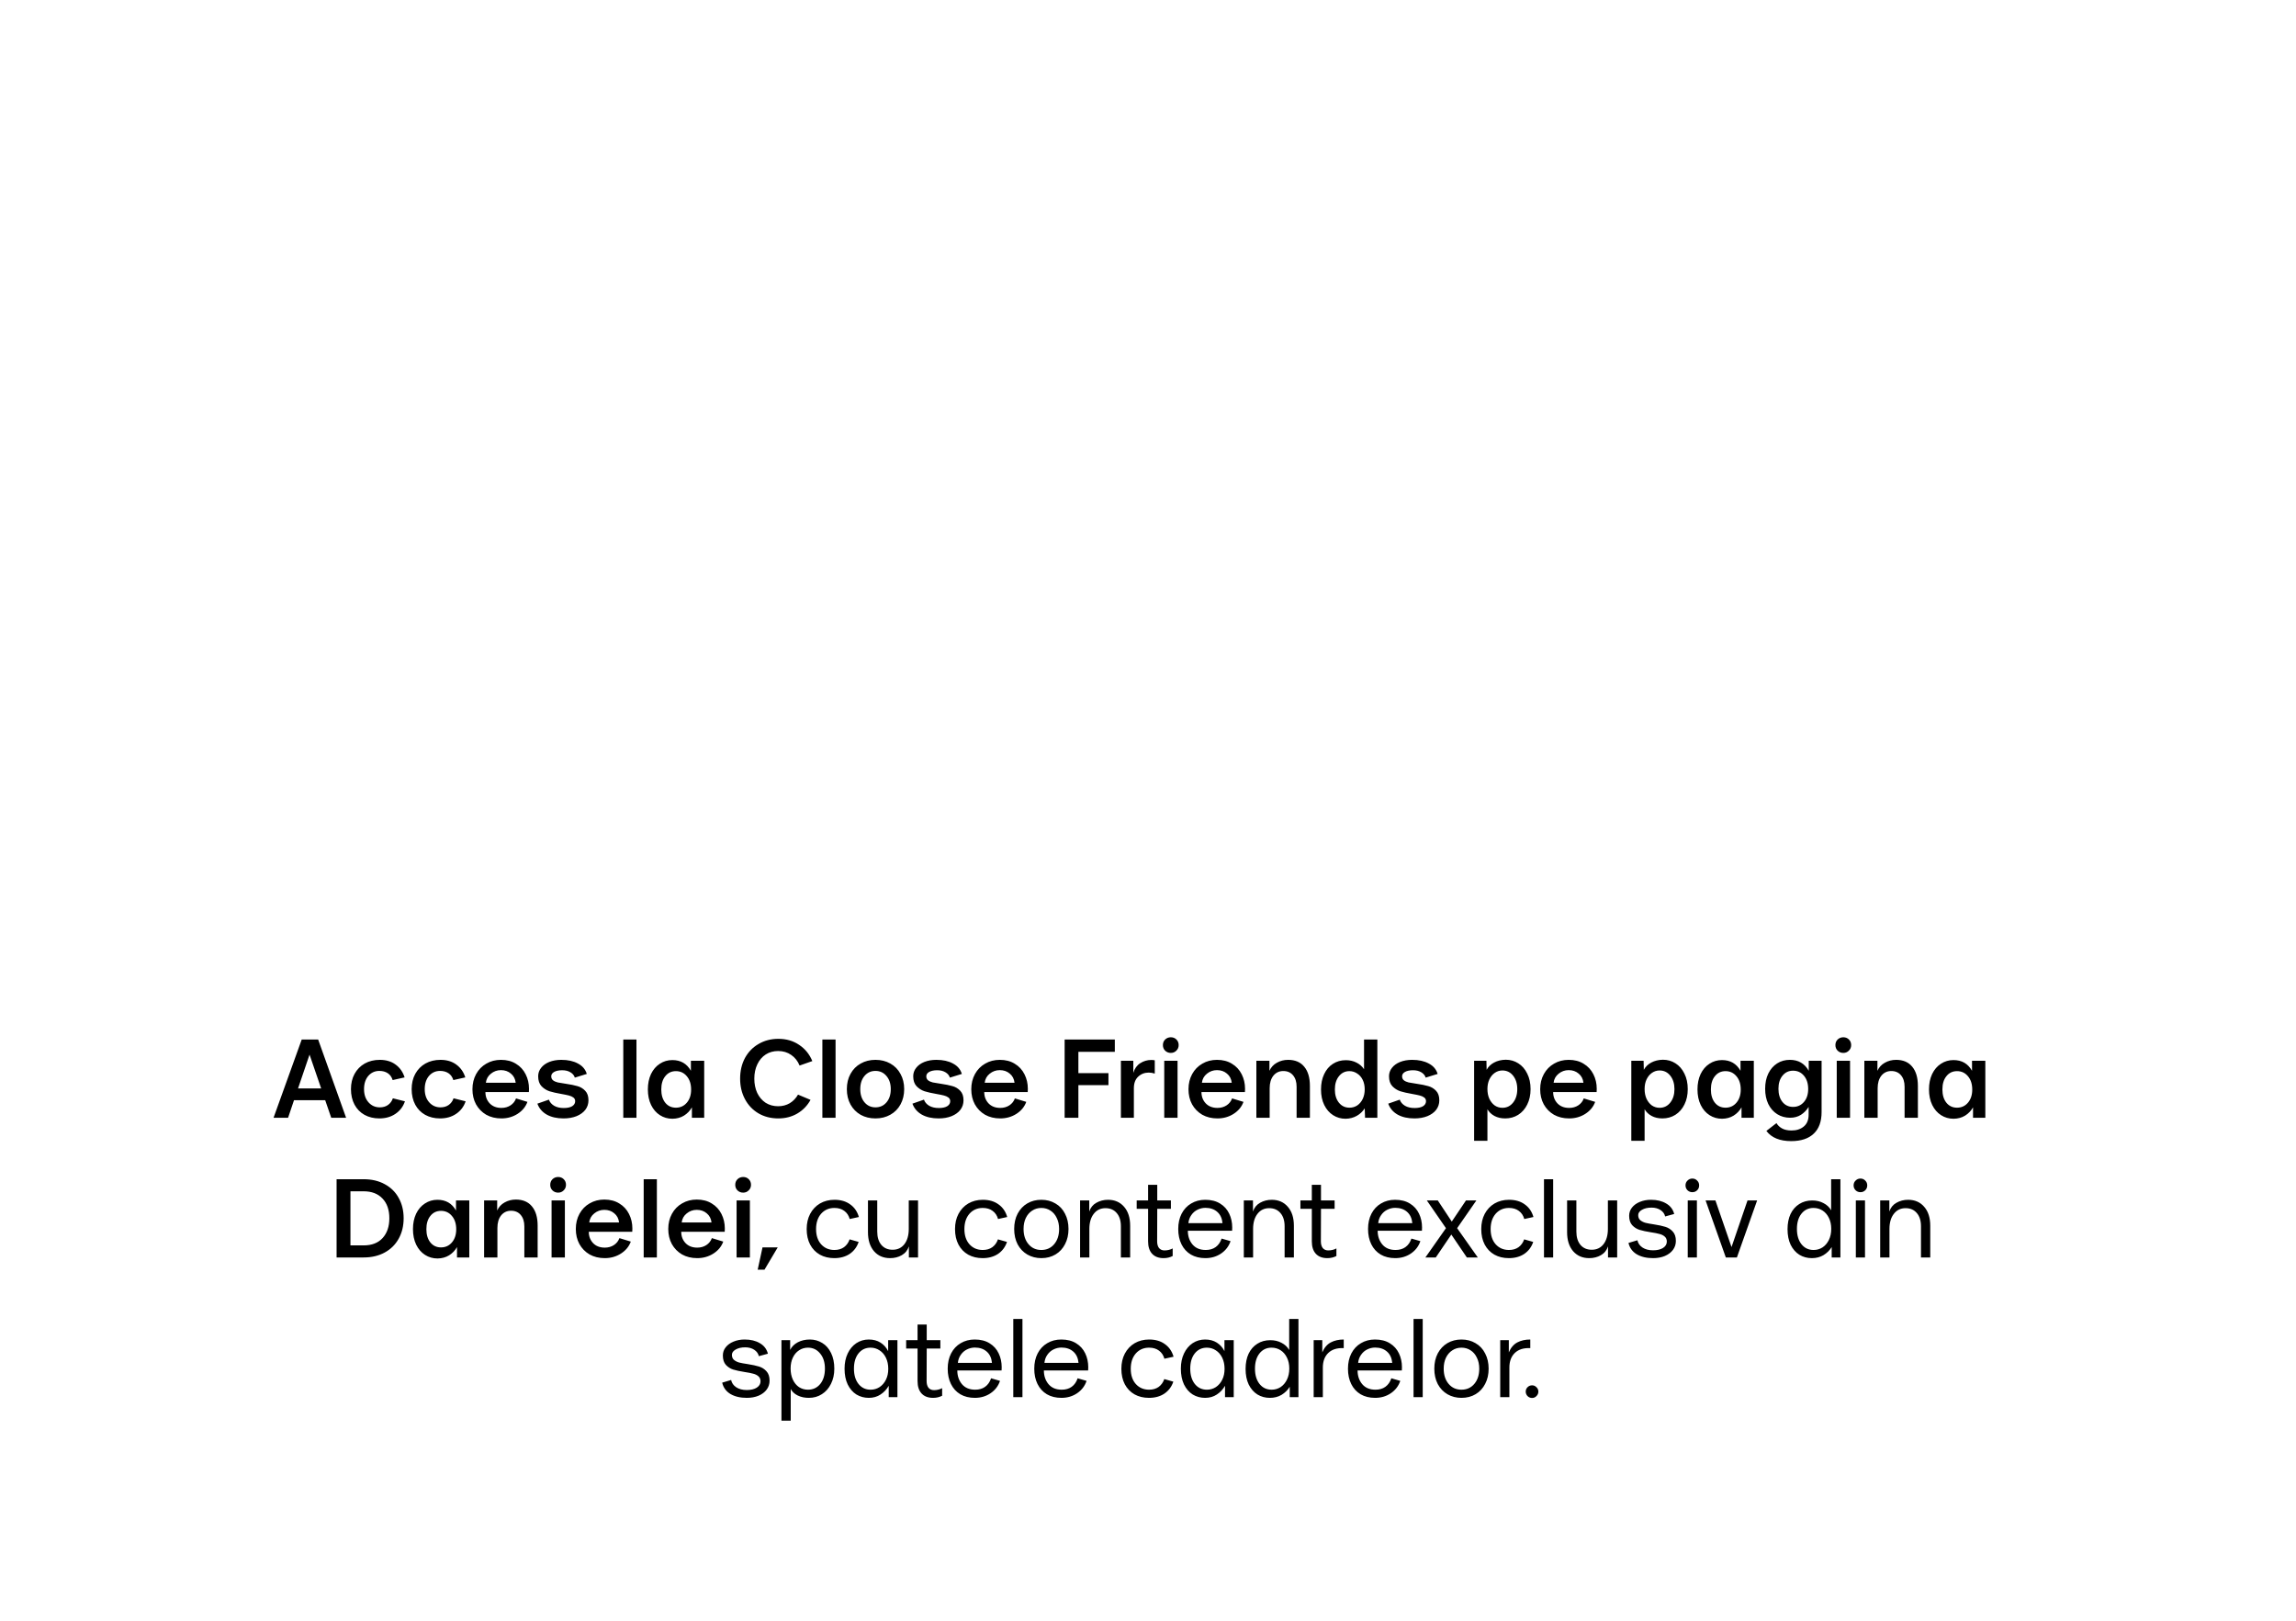 <?xml version="1.0" encoding="UTF-8"?> <svg xmlns="http://www.w3.org/2000/svg" width="493" height="348" viewBox="0 0 493 348" fill="none"><path d="M58.738 240L64.786 223.2H68.314L74.314 240H71.122L69.826 236.232H63.13L61.858 240H58.738ZM68.962 233.712L66.466 226.44L63.994 233.712H68.962ZM81.454 240.144C80.254 240.144 79.19 239.888 78.262 239.376C77.35 238.864 76.638 238.136 76.126 237.192C75.614 236.232 75.358 235.12 75.358 233.856C75.358 232.624 75.614 231.536 76.126 230.592C76.654 229.632 77.382 228.888 78.31 228.36C79.254 227.832 80.334 227.568 81.55 227.568C82.894 227.568 84.022 227.904 84.934 228.576C85.862 229.248 86.51 230.168 86.878 231.336L84.31 231.912C84.118 231.272 83.774 230.784 83.278 230.448C82.782 230.112 82.174 229.944 81.454 229.944C80.494 229.944 79.702 230.304 79.078 231.024C78.47 231.744 78.166 232.688 78.166 233.856C78.166 235.024 78.486 235.968 79.126 236.688C79.766 237.408 80.574 237.768 81.55 237.768C82.238 237.768 82.822 237.6 83.302 237.264C83.798 236.912 84.15 236.432 84.358 235.824L86.95 236.472C86.566 237.608 85.886 238.504 84.91 239.16C83.95 239.816 82.798 240.144 81.454 240.144ZM94.486 240.144C93.286 240.144 92.222 239.888 91.294 239.376C90.382 238.864 89.67 238.136 89.158 237.192C88.646 236.232 88.39 235.12 88.39 233.856C88.39 232.624 88.646 231.536 89.158 230.592C89.686 229.632 90.414 228.888 91.342 228.36C92.286 227.832 93.366 227.568 94.582 227.568C95.926 227.568 97.054 227.904 97.966 228.576C98.894 229.248 99.542 230.168 99.91 231.336L97.342 231.912C97.15 231.272 96.806 230.784 96.31 230.448C95.814 230.112 95.206 229.944 94.486 229.944C93.526 229.944 92.734 230.304 92.11 231.024C91.502 231.744 91.198 232.688 91.198 233.856C91.198 235.024 91.518 235.968 92.158 236.688C92.798 237.408 93.606 237.768 94.582 237.768C95.27 237.768 95.854 237.6 96.334 237.264C96.83 236.912 97.182 236.432 97.39 235.824L99.982 236.472C99.598 237.608 98.918 238.504 97.942 239.16C96.982 239.816 95.83 240.144 94.486 240.144ZM107.66 240.144C106.428 240.144 105.34 239.88 104.396 239.352C103.468 238.808 102.74 238.064 102.212 237.12C101.7 236.176 101.444 235.096 101.444 233.88C101.444 232.664 101.708 231.576 102.236 230.616C102.764 229.656 103.492 228.912 104.42 228.384C105.348 227.84 106.396 227.568 107.564 227.568C108.812 227.568 109.884 227.848 110.78 228.408C111.692 228.952 112.388 229.704 112.868 230.664C113.348 231.608 113.588 232.648 113.588 233.784C113.588 234.088 113.58 234.32 113.564 234.48H104.228C104.228 235.44 104.532 236.248 105.14 236.904C105.764 237.56 106.604 237.888 107.66 237.888C108.412 237.888 109.068 237.704 109.628 237.336C110.188 236.968 110.58 236.472 110.804 235.848L113.252 236.592C112.868 237.648 112.164 238.504 111.14 239.16C110.116 239.816 108.956 240.144 107.66 240.144ZM110.732 232.488C110.636 231.656 110.292 231 109.7 230.52C109.124 230.024 108.412 229.776 107.564 229.776C106.748 229.776 106.028 230.032 105.404 230.544C104.78 231.04 104.42 231.688 104.324 232.488H110.732ZM121.004 240.144C119.58 240.144 118.38 239.872 117.404 239.328C116.428 238.768 115.756 237.984 115.388 236.976L117.86 236.112C118.052 236.656 118.428 237.096 118.988 237.432C119.548 237.752 120.236 237.912 121.052 237.912C121.82 237.912 122.42 237.784 122.852 237.528C123.284 237.256 123.5 236.896 123.5 236.448C123.5 236.112 123.372 235.848 123.116 235.656C122.86 235.464 122.54 235.32 122.156 235.224C121.788 235.128 121.244 235.016 120.524 234.888C119.5 234.712 118.652 234.52 117.98 234.312C117.324 234.088 116.756 233.728 116.276 233.232C115.796 232.72 115.556 232.008 115.556 231.096C115.556 230.424 115.764 229.824 116.18 229.296C116.596 228.752 117.18 228.328 117.932 228.024C118.7 227.72 119.564 227.568 120.524 227.568C121.948 227.568 123.14 227.832 124.1 228.36C125.076 228.872 125.708 229.616 125.996 230.592L123.428 231.384C123.284 230.904 122.964 230.52 122.468 230.232C121.988 229.944 121.404 229.8 120.716 229.8C119.996 229.8 119.42 229.92 118.988 230.16C118.572 230.4 118.364 230.712 118.364 231.096C118.364 231.464 118.492 231.752 118.748 231.96C119.02 232.168 119.356 232.32 119.756 232.416C120.172 232.496 120.748 232.592 121.484 232.704C122.492 232.848 123.324 233.016 123.98 233.208C124.636 233.384 125.196 233.72 125.66 234.216C126.124 234.696 126.356 235.376 126.356 236.256C126.356 237.024 126.132 237.704 125.684 238.296C125.236 238.872 124.604 239.328 123.788 239.664C122.972 239.984 122.044 240.144 121.004 240.144ZM133.831 223.2H136.663V240H133.831V223.2ZM144.39 240.216C143.398 240.216 142.502 239.96 141.702 239.448C140.902 238.936 140.27 238.208 139.806 237.264C139.342 236.304 139.11 235.184 139.11 233.904C139.11 232.672 139.334 231.576 139.782 230.616C140.246 229.656 140.878 228.92 141.678 228.408C142.478 227.88 143.374 227.616 144.366 227.616C146.158 227.616 147.486 228.384 148.35 229.92V227.76H151.206V240H148.566V237.768C148.15 238.504 147.582 239.096 146.862 239.544C146.158 239.976 145.334 240.2 144.39 240.216ZM145.134 237.84C146.078 237.84 146.854 237.488 147.462 236.784C148.086 236.064 148.398 235.12 148.398 233.952C148.398 232.752 148.086 231.792 147.462 231.072C146.854 230.352 146.078 229.992 145.134 229.992C144.19 229.992 143.43 230.352 142.854 231.072C142.278 231.776 141.99 232.728 141.99 233.928C141.99 235.112 142.278 236.064 142.854 236.784C143.43 237.488 144.19 237.84 145.134 237.84ZM167.128 240.144C165.512 240.144 164.08 239.776 162.832 239.04C161.6 238.304 160.64 237.288 159.952 235.992C159.264 234.696 158.92 233.232 158.92 231.6C158.92 229.952 159.264 228.48 159.952 227.184C160.656 225.888 161.632 224.88 162.88 224.16C164.128 223.424 165.544 223.056 167.128 223.056C168.84 223.056 170.328 223.488 171.592 224.352C172.872 225.2 173.816 226.36 174.424 227.832L171.688 228.792C171.288 227.816 170.688 227.056 169.888 226.512C169.088 225.952 168.152 225.672 167.08 225.672C166.072 225.672 165.184 225.92 164.416 226.416C163.648 226.912 163.048 227.616 162.616 228.528C162.184 229.424 161.968 230.448 161.968 231.6C161.968 232.752 162.176 233.776 162.592 234.672C163.024 235.568 163.624 236.272 164.392 236.784C165.176 237.28 166.072 237.528 167.08 237.528C168.008 237.528 168.84 237.312 169.576 236.88C170.312 236.432 170.904 235.816 171.352 235.032L174.04 236.16C173.352 237.408 172.408 238.384 171.208 239.088C170.008 239.792 168.648 240.144 167.128 240.144ZM176.581 223.2H179.413V240H176.581V223.2ZM187.98 240.144C186.796 240.144 185.74 239.888 184.812 239.376C183.884 238.848 183.156 238.112 182.628 237.168C182.1 236.208 181.836 235.104 181.836 233.856C181.836 232.608 182.1 231.512 182.628 230.568C183.156 229.608 183.884 228.872 184.812 228.36C185.74 227.832 186.796 227.568 187.98 227.568C189.18 227.568 190.244 227.832 191.172 228.36C192.116 228.888 192.844 229.632 193.356 230.592C193.884 231.536 194.148 232.624 194.148 233.856C194.148 235.088 193.884 236.184 193.356 237.144C192.844 238.088 192.116 238.824 191.172 239.352C190.244 239.88 189.18 240.144 187.98 240.144ZM187.98 237.768C188.956 237.768 189.748 237.408 190.356 236.688C190.964 235.968 191.268 235.024 191.268 233.856C191.268 232.688 190.956 231.744 190.332 231.024C189.724 230.304 188.94 229.944 187.98 229.944C187.02 229.944 186.236 230.304 185.628 231.024C185.02 231.744 184.716 232.688 184.716 233.856C184.716 235.024 185.02 235.968 185.628 236.688C186.236 237.408 187.02 237.768 187.98 237.768ZM201.535 240.144C200.111 240.144 198.911 239.872 197.935 239.328C196.959 238.768 196.287 237.984 195.919 236.976L198.391 236.112C198.583 236.656 198.959 237.096 199.519 237.432C200.079 237.752 200.767 237.912 201.583 237.912C202.351 237.912 202.951 237.784 203.383 237.528C203.815 237.256 204.031 236.896 204.031 236.448C204.031 236.112 203.903 235.848 203.647 235.656C203.391 235.464 203.071 235.32 202.687 235.224C202.319 235.128 201.775 235.016 201.055 234.888C200.031 234.712 199.183 234.52 198.511 234.312C197.855 234.088 197.287 233.728 196.807 233.232C196.327 232.72 196.087 232.008 196.087 231.096C196.087 230.424 196.295 229.824 196.711 229.296C197.127 228.752 197.711 228.328 198.463 228.024C199.231 227.72 200.095 227.568 201.055 227.568C202.479 227.568 203.671 227.832 204.631 228.36C205.607 228.872 206.239 229.616 206.527 230.592L203.959 231.384C203.815 230.904 203.495 230.52 202.999 230.232C202.519 229.944 201.935 229.8 201.247 229.8C200.527 229.8 199.951 229.92 199.519 230.16C199.103 230.4 198.895 230.712 198.895 231.096C198.895 231.464 199.023 231.752 199.279 231.96C199.551 232.168 199.887 232.32 200.287 232.416C200.703 232.496 201.279 232.592 202.015 232.704C203.023 232.848 203.855 233.016 204.511 233.208C205.167 233.384 205.727 233.72 206.191 234.216C206.655 234.696 206.887 235.376 206.887 236.256C206.887 237.024 206.663 237.704 206.215 238.296C205.767 238.872 205.135 239.328 204.319 239.664C203.503 239.984 202.575 240.144 201.535 240.144ZM214.77 240.144C213.538 240.144 212.45 239.88 211.506 239.352C210.578 238.808 209.85 238.064 209.322 237.12C208.81 236.176 208.554 235.096 208.554 233.88C208.554 232.664 208.818 231.576 209.346 230.616C209.874 229.656 210.602 228.912 211.53 228.384C212.458 227.84 213.506 227.568 214.674 227.568C215.922 227.568 216.994 227.848 217.89 228.408C218.802 228.952 219.498 229.704 219.978 230.664C220.458 231.608 220.698 232.648 220.698 233.784C220.698 234.088 220.69 234.32 220.674 234.48H211.338C211.338 235.44 211.642 236.248 212.25 236.904C212.874 237.56 213.714 237.888 214.77 237.888C215.522 237.888 216.178 237.704 216.738 237.336C217.298 236.968 217.69 236.472 217.914 235.848L220.362 236.592C219.978 237.648 219.274 238.504 218.25 239.16C217.226 239.816 216.066 240.144 214.77 240.144ZM217.842 232.488C217.746 231.656 217.402 231 216.81 230.52C216.234 230.024 215.522 229.776 214.674 229.776C213.858 229.776 213.138 230.032 212.514 230.544C211.89 231.04 211.53 231.688 211.434 232.488H217.842ZM228.6 240V223.2H239.376V225.84H231.552V230.424H238.008V232.992H231.552V240H228.6ZM240.682 227.76H243.346V230.352C243.634 229.424 244.13 228.736 244.834 228.288C245.554 227.824 246.346 227.592 247.21 227.592C247.466 227.592 247.714 227.616 247.954 227.664V230.52C247.522 230.376 247.09 230.304 246.658 230.304C245.762 230.304 245.002 230.6 244.378 231.192C243.77 231.768 243.466 232.592 243.466 233.664V240H240.682V227.76ZM249.989 227.76H252.845V240H249.989V227.76ZM251.405 226.08C250.925 226.08 250.517 225.92 250.181 225.6C249.861 225.28 249.701 224.88 249.701 224.4C249.701 223.92 249.861 223.52 250.181 223.2C250.517 222.88 250.925 222.72 251.405 222.72C251.885 222.72 252.285 222.88 252.605 223.2C252.925 223.52 253.085 223.92 253.085 224.4C253.085 224.88 252.917 225.28 252.581 225.6C252.261 225.92 251.869 226.08 251.405 226.08ZM261.41 240.144C260.178 240.144 259.09 239.88 258.146 239.352C257.218 238.808 256.49 238.064 255.962 237.12C255.45 236.176 255.194 235.096 255.194 233.88C255.194 232.664 255.458 231.576 255.986 230.616C256.514 229.656 257.242 228.912 258.17 228.384C259.098 227.84 260.146 227.568 261.314 227.568C262.562 227.568 263.634 227.848 264.53 228.408C265.442 228.952 266.138 229.704 266.618 230.664C267.098 231.608 267.338 232.648 267.338 233.784C267.338 234.088 267.33 234.32 267.314 234.48H257.978C257.978 235.44 258.282 236.248 258.89 236.904C259.514 237.56 260.354 237.888 261.41 237.888C262.162 237.888 262.818 237.704 263.378 237.336C263.938 236.968 264.33 236.472 264.554 235.848L267.002 236.592C266.618 237.648 265.914 238.504 264.89 239.16C263.866 239.816 262.706 240.144 261.41 240.144ZM264.482 232.488C264.386 231.656 264.042 231 263.45 230.52C262.874 230.024 262.162 229.776 261.314 229.776C260.498 229.776 259.778 230.032 259.154 230.544C258.53 231.04 258.17 231.688 258.074 232.488H264.482ZM269.768 227.76H272.576V229.92C272.912 229.168 273.44 228.592 274.16 228.192C274.896 227.776 275.704 227.568 276.584 227.568C278.088 227.568 279.24 228.056 280.04 229.032C280.856 230.008 281.264 231.384 281.264 233.16V240H278.408V233.328C278.408 232.304 278.152 231.488 277.64 230.88C277.128 230.272 276.432 229.968 275.552 229.968C274.672 229.968 273.96 230.304 273.416 230.976C272.888 231.648 272.624 232.544 272.624 233.664V240H269.768V227.76ZM288.929 240.216C287.937 240.216 287.041 239.96 286.241 239.448C285.441 238.936 284.809 238.208 284.345 237.264C283.881 236.32 283.649 235.208 283.649 233.928C283.649 232.68 283.873 231.584 284.321 230.64C284.769 229.68 285.393 228.944 286.193 228.432C287.009 227.904 287.937 227.64 288.977 227.64C289.841 227.64 290.609 227.816 291.281 228.168C291.953 228.504 292.489 228.976 292.889 229.584V223.2H295.745V240H293.105L293.033 237.984C292.601 238.656 292.033 239.192 291.329 239.592C290.625 239.992 289.825 240.2 288.929 240.216ZM289.769 237.84C290.377 237.84 290.929 237.68 291.425 237.36C291.921 237.024 292.313 236.56 292.601 235.968C292.889 235.36 293.033 234.672 293.033 233.904C293.033 233.136 292.889 232.456 292.601 231.864C292.313 231.272 291.913 230.816 291.401 230.496C290.905 230.16 290.353 229.992 289.745 229.992C288.817 229.992 288.065 230.36 287.489 231.096C286.913 231.816 286.625 232.76 286.625 233.928C286.625 235.096 286.913 236.04 287.489 236.76C288.065 237.48 288.825 237.84 289.769 237.84ZM303.699 240.144C302.275 240.144 301.075 239.872 300.099 239.328C299.123 238.768 298.451 237.984 298.083 236.976L300.555 236.112C300.747 236.656 301.123 237.096 301.683 237.432C302.243 237.752 302.931 237.912 303.747 237.912C304.515 237.912 305.115 237.784 305.547 237.528C305.979 237.256 306.195 236.896 306.195 236.448C306.195 236.112 306.067 235.848 305.811 235.656C305.555 235.464 305.235 235.32 304.851 235.224C304.483 235.128 303.939 235.016 303.219 234.888C302.195 234.712 301.347 234.52 300.675 234.312C300.019 234.088 299.451 233.728 298.971 233.232C298.491 232.72 298.251 232.008 298.251 231.096C298.251 230.424 298.459 229.824 298.875 229.296C299.291 228.752 299.875 228.328 300.627 228.024C301.395 227.72 302.259 227.568 303.219 227.568C304.643 227.568 305.835 227.832 306.795 228.36C307.771 228.872 308.403 229.616 308.691 230.592L306.123 231.384C305.979 230.904 305.659 230.52 305.163 230.232C304.683 229.944 304.099 229.8 303.411 229.8C302.691 229.8 302.115 229.92 301.683 230.16C301.267 230.4 301.059 230.712 301.059 231.096C301.059 231.464 301.187 231.752 301.443 231.96C301.715 232.168 302.051 232.32 302.451 232.416C302.867 232.496 303.443 232.592 304.179 232.704C305.187 232.848 306.019 233.016 306.675 233.208C307.331 233.384 307.891 233.72 308.355 234.216C308.819 234.696 309.051 235.376 309.051 236.256C309.051 237.024 308.827 237.704 308.379 238.296C307.931 238.872 307.299 239.328 306.483 239.664C305.667 239.984 304.739 240.144 303.699 240.144ZM316.526 227.76H319.166L319.214 229.704C319.582 229.032 320.118 228.512 320.822 228.144C321.542 227.76 322.374 227.56 323.318 227.544C324.31 227.544 325.206 227.8 326.006 228.312C326.822 228.824 327.462 229.56 327.926 230.52C328.406 231.464 328.646 232.576 328.646 233.856C328.646 235.104 328.406 236.208 327.926 237.168C327.462 238.112 326.814 238.848 325.982 239.376C325.166 239.888 324.238 240.144 323.198 240.144C322.318 240.144 321.55 239.968 320.894 239.616C320.238 239.264 319.734 238.784 319.382 238.176V244.944H316.526V227.76ZM322.598 237.864C323.542 237.864 324.31 237.488 324.902 236.736C325.494 235.984 325.79 235.024 325.79 233.856C325.79 232.688 325.494 231.728 324.902 230.976C324.31 230.224 323.542 229.848 322.598 229.848C321.99 229.848 321.438 230.024 320.942 230.376C320.462 230.712 320.078 231.184 319.79 231.792C319.518 232.384 319.382 233.064 319.382 233.832C319.382 234.616 319.518 235.312 319.79 235.92C320.078 236.528 320.462 237.008 320.942 237.36C321.438 237.696 321.99 237.864 322.598 237.864ZM336.926 240.144C335.694 240.144 334.606 239.88 333.662 239.352C332.734 238.808 332.006 238.064 331.478 237.12C330.966 236.176 330.71 235.096 330.71 233.88C330.71 232.664 330.974 231.576 331.502 230.616C332.03 229.656 332.758 228.912 333.686 228.384C334.614 227.84 335.662 227.568 336.83 227.568C338.078 227.568 339.15 227.848 340.046 228.408C340.958 228.952 341.654 229.704 342.134 230.664C342.614 231.608 342.854 232.648 342.854 233.784C342.854 234.088 342.846 234.32 342.83 234.48H333.494C333.494 235.44 333.798 236.248 334.406 236.904C335.03 237.56 335.87 237.888 336.926 237.888C337.678 237.888 338.334 237.704 338.894 237.336C339.454 236.968 339.846 236.472 340.07 235.848L342.518 236.592C342.134 237.648 341.43 238.504 340.406 239.16C339.382 239.816 338.222 240.144 336.926 240.144ZM339.998 232.488C339.902 231.656 339.558 231 338.966 230.52C338.39 230.024 337.678 229.776 336.83 229.776C336.014 229.776 335.294 230.032 334.67 230.544C334.046 231.04 333.686 231.688 333.59 232.488H339.998ZM350.276 227.76H352.916L352.964 229.704C353.332 229.032 353.868 228.512 354.572 228.144C355.292 227.76 356.124 227.56 357.068 227.544C358.06 227.544 358.956 227.8 359.756 228.312C360.572 228.824 361.212 229.56 361.676 230.52C362.156 231.464 362.396 232.576 362.396 233.856C362.396 235.104 362.156 236.208 361.676 237.168C361.212 238.112 360.564 238.848 359.732 239.376C358.916 239.888 357.988 240.144 356.948 240.144C356.068 240.144 355.3 239.968 354.644 239.616C353.988 239.264 353.484 238.784 353.132 238.176V244.944H350.276V227.76ZM356.348 237.864C357.292 237.864 358.06 237.488 358.652 236.736C359.244 235.984 359.54 235.024 359.54 233.856C359.54 232.688 359.244 231.728 358.652 230.976C358.06 230.224 357.292 229.848 356.348 229.848C355.74 229.848 355.188 230.024 354.692 230.376C354.212 230.712 353.828 231.184 353.54 231.792C353.268 232.384 353.132 233.064 353.132 233.832C353.132 234.616 353.268 235.312 353.54 235.92C353.828 236.528 354.212 237.008 354.692 237.36C355.188 237.696 355.74 237.864 356.348 237.864ZM369.765 240.216C368.773 240.216 367.877 239.96 367.077 239.448C366.277 238.936 365.645 238.208 365.181 237.264C364.717 236.304 364.485 235.184 364.485 233.904C364.485 232.672 364.709 231.576 365.157 230.616C365.621 229.656 366.253 228.92 367.053 228.408C367.853 227.88 368.749 227.616 369.741 227.616C371.533 227.616 372.861 228.384 373.725 229.92V227.76H376.581V240H373.941V237.768C373.525 238.504 372.957 239.096 372.237 239.544C371.533 239.976 370.709 240.2 369.765 240.216ZM370.509 237.84C371.453 237.84 372.229 237.488 372.837 236.784C373.461 236.064 373.773 235.12 373.773 233.952C373.773 232.752 373.461 231.792 372.837 231.072C372.229 230.352 371.453 229.992 370.509 229.992C369.565 229.992 368.805 230.352 368.229 231.072C367.653 231.776 367.365 232.728 367.365 233.928C367.365 235.112 367.653 236.064 368.229 236.784C368.805 237.488 369.565 237.84 370.509 237.84ZM384.607 245.016C382.159 245.016 380.383 244.288 379.279 242.832L381.439 241.152C381.743 241.648 382.151 242.032 382.663 242.304C383.191 242.592 383.871 242.736 384.703 242.736C385.759 242.736 386.631 242.448 387.319 241.872C388.007 241.296 388.351 240.456 388.351 239.352V237.672C387.919 238.376 387.367 238.944 386.695 239.376C386.023 239.792 385.255 240 384.391 240C383.351 240 382.423 239.744 381.607 239.232C380.791 238.72 380.151 237.992 379.687 237.048C379.239 236.104 379.015 235.016 379.015 233.784C379.015 232.536 379.239 231.448 379.687 230.52C380.151 229.576 380.783 228.848 381.583 228.336C382.383 227.824 383.295 227.568 384.319 227.568C386.143 227.568 387.495 228.352 388.375 229.92V227.76H391.135V238.776C391.135 240.808 390.575 242.352 389.455 243.408C388.335 244.48 386.719 245.016 384.607 245.016ZM385.015 237.672C385.959 237.672 386.735 237.32 387.343 236.616C387.951 235.912 388.255 234.984 388.255 233.832C388.255 232.648 387.951 231.696 387.343 230.976C386.735 230.256 385.959 229.896 385.015 229.896C384.071 229.896 383.311 230.256 382.735 230.976C382.159 231.68 381.871 232.616 381.871 233.784C381.871 234.952 382.159 235.896 382.735 236.616C383.311 237.32 384.071 237.672 385.015 237.672ZM394.388 227.76H397.244V240H394.388V227.76ZM395.804 226.08C395.324 226.08 394.916 225.92 394.58 225.6C394.26 225.28 394.1 224.88 394.1 224.4C394.1 223.92 394.26 223.52 394.58 223.2C394.916 222.88 395.324 222.72 395.804 222.72C396.284 222.72 396.684 222.88 397.004 223.2C397.324 223.52 397.484 223.92 397.484 224.4C397.484 224.88 397.316 225.28 396.98 225.6C396.66 225.92 396.268 226.08 395.804 226.08ZM400.315 227.76H403.123V229.92C403.459 229.168 403.987 228.592 404.707 228.192C405.443 227.776 406.251 227.568 407.131 227.568C408.635 227.568 409.787 228.056 410.587 229.032C411.403 230.008 411.811 231.384 411.811 233.16V240H408.955V233.328C408.955 232.304 408.699 231.488 408.187 230.88C407.675 230.272 406.979 229.968 406.099 229.968C405.219 229.968 404.507 230.304 403.963 230.976C403.435 231.648 403.171 232.544 403.171 233.664V240H400.315V227.76ZM419.475 240.216C418.483 240.216 417.587 239.96 416.787 239.448C415.987 238.936 415.355 238.208 414.891 237.264C414.427 236.304 414.195 235.184 414.195 233.904C414.195 232.672 414.419 231.576 414.867 230.616C415.331 229.656 415.963 228.92 416.763 228.408C417.563 227.88 418.459 227.616 419.451 227.616C421.243 227.616 422.571 228.384 423.435 229.92V227.76H426.291V240H423.651V237.768C423.235 238.504 422.667 239.096 421.947 239.544C421.243 239.976 420.419 240.2 419.475 240.216ZM420.219 237.84C421.163 237.84 421.939 237.488 422.547 236.784C423.171 236.064 423.483 235.12 423.483 233.952C423.483 232.752 423.171 231.792 422.547 231.072C421.939 230.352 421.163 229.992 420.219 229.992C419.275 229.992 418.515 230.352 417.939 231.072C417.363 231.776 417.075 232.728 417.075 233.928C417.075 235.112 417.363 236.064 417.939 236.784C418.515 237.488 419.275 237.84 420.219 237.84ZM72.272 253.2H78.08C79.824 253.2 81.344 253.56 82.64 254.28C83.936 254.984 84.928 255.968 85.616 257.232C86.32 258.496 86.672 259.944 86.672 261.576C86.672 263.24 86.312 264.712 85.592 265.992C84.888 267.256 83.888 268.24 82.592 268.944C81.296 269.648 79.792 270 78.08 270H72.272V253.2ZM78.08 267.408C79.84 267.408 81.2 266.88 82.16 265.824C83.12 264.768 83.6 263.352 83.6 261.576C83.6 259.784 83.112 258.376 82.136 257.352C81.16 256.312 79.808 255.792 78.08 255.792H75.248V267.408H78.08ZM93.952 270.216C92.96 270.216 92.064 269.96 91.264 269.448C90.464 268.936 89.832 268.208 89.368 267.264C88.904 266.304 88.672 265.184 88.672 263.904C88.672 262.672 88.896 261.576 89.344 260.616C89.808 259.656 90.44 258.92 91.24 258.408C92.04 257.88 92.936 257.616 93.928 257.616C95.72 257.616 97.048 258.384 97.912 259.92V257.76H100.768V270H98.128V267.768C97.712 268.504 97.144 269.096 96.424 269.544C95.72 269.976 94.896 270.2 93.952 270.216ZM94.696 267.84C95.64 267.84 96.416 267.488 97.024 266.784C97.648 266.064 97.96 265.12 97.96 263.952C97.96 262.752 97.648 261.792 97.024 261.072C96.416 260.352 95.64 259.992 94.696 259.992C93.752 259.992 92.992 260.352 92.416 261.072C91.84 261.776 91.552 262.728 91.552 263.928C91.552 265.112 91.84 266.064 92.416 266.784C92.992 267.488 93.752 267.84 94.696 267.84ZM103.948 257.76H106.756V259.92C107.092 259.168 107.62 258.592 108.34 258.192C109.076 257.776 109.884 257.568 110.764 257.568C112.268 257.568 113.42 258.056 114.22 259.032C115.036 260.008 115.444 261.384 115.444 263.16V270H112.588V263.328C112.588 262.304 112.332 261.488 111.82 260.88C111.308 260.272 110.612 259.968 109.732 259.968C108.852 259.968 108.14 260.304 107.596 260.976C107.068 261.648 106.804 262.544 106.804 263.664V270H103.948V257.76ZM118.434 257.76H121.29V270H118.434V257.76ZM119.85 256.08C119.37 256.08 118.962 255.92 118.626 255.6C118.306 255.28 118.146 254.88 118.146 254.4C118.146 253.92 118.306 253.52 118.626 253.2C118.962 252.88 119.37 252.72 119.85 252.72C120.33 252.72 120.73 252.88 121.05 253.2C121.37 253.52 121.53 253.92 121.53 254.4C121.53 254.88 121.362 255.28 121.026 255.6C120.706 255.92 120.314 256.08 119.85 256.08ZM129.856 270.144C128.624 270.144 127.536 269.88 126.592 269.352C125.664 268.808 124.936 268.064 124.408 267.12C123.896 266.176 123.64 265.096 123.64 263.88C123.64 262.664 123.904 261.576 124.432 260.616C124.96 259.656 125.688 258.912 126.616 258.384C127.544 257.84 128.592 257.568 129.76 257.568C131.008 257.568 132.08 257.848 132.976 258.408C133.888 258.952 134.584 259.704 135.064 260.664C135.544 261.608 135.784 262.648 135.784 263.784C135.784 264.088 135.776 264.32 135.76 264.48H126.424C126.424 265.44 126.728 266.248 127.336 266.904C127.96 267.56 128.8 267.888 129.856 267.888C130.608 267.888 131.264 267.704 131.824 267.336C132.384 266.968 132.776 266.472 133 265.848L135.448 266.592C135.064 267.648 134.36 268.504 133.336 269.16C132.312 269.816 131.152 270.144 129.856 270.144ZM132.928 262.488C132.832 261.656 132.488 261 131.896 260.52C131.32 260.024 130.608 259.776 129.76 259.776C128.944 259.776 128.224 260.032 127.6 260.544C126.976 261.04 126.616 261.688 126.52 262.488H132.928ZM138.213 253.2H141.045V270H138.213V253.2ZM149.707 270.144C148.475 270.144 147.387 269.88 146.443 269.352C145.515 268.808 144.787 268.064 144.259 267.12C143.747 266.176 143.491 265.096 143.491 263.88C143.491 262.664 143.755 261.576 144.283 260.616C144.811 259.656 145.539 258.912 146.467 258.384C147.395 257.84 148.443 257.568 149.611 257.568C150.859 257.568 151.931 257.848 152.827 258.408C153.739 258.952 154.435 259.704 154.915 260.664C155.395 261.608 155.635 262.648 155.635 263.784C155.635 264.088 155.627 264.32 155.611 264.48H146.275C146.275 265.44 146.579 266.248 147.187 266.904C147.811 267.56 148.651 267.888 149.707 267.888C150.459 267.888 151.115 267.704 151.675 267.336C152.235 266.968 152.627 266.472 152.851 265.848L155.299 266.592C154.915 267.648 154.211 268.504 153.187 269.16C152.163 269.816 151.003 270.144 149.707 270.144ZM152.779 262.488C152.683 261.656 152.339 261 151.747 260.52C151.171 260.024 150.459 259.776 149.611 259.776C148.795 259.776 148.075 260.032 147.451 260.544C146.827 261.04 146.467 261.688 146.371 262.488H152.779ZM158.161 257.76H161.017V270H158.161V257.76ZM159.577 256.08C159.097 256.08 158.689 255.92 158.353 255.6C158.033 255.28 157.873 254.88 157.873 254.4C157.873 253.92 158.033 253.52 158.353 253.2C158.689 252.88 159.097 252.72 159.577 252.72C160.057 252.72 160.457 252.88 160.777 253.2C161.097 253.52 161.257 253.92 161.257 254.4C161.257 254.88 161.089 255.28 160.753 255.6C160.433 255.92 160.041 256.08 159.577 256.08ZM162.694 272.616L163.726 267.84H166.99L164.158 272.616H162.694ZM179.139 270.144C177.971 270.144 176.939 269.896 176.043 269.4C175.147 268.888 174.451 268.168 173.955 267.24C173.459 266.296 173.211 265.184 173.211 263.904C173.211 262.672 173.459 261.584 173.955 260.64C174.467 259.68 175.171 258.936 176.067 258.408C176.979 257.88 178.019 257.616 179.187 257.616C180.531 257.616 181.651 257.944 182.547 258.6C183.459 259.24 184.083 260.144 184.419 261.312L182.451 261.744C182.243 260.992 181.851 260.408 181.275 259.992C180.715 259.576 180.011 259.368 179.163 259.368C177.995 259.368 177.043 259.784 176.307 260.616C175.587 261.448 175.227 262.544 175.227 263.904C175.227 265.264 175.587 266.352 176.307 267.168C177.043 267.984 177.995 268.392 179.163 268.392C179.979 268.392 180.667 268.192 181.227 267.792C181.787 267.376 182.187 266.816 182.427 266.112L184.371 266.664C184.003 267.752 183.363 268.608 182.451 269.232C181.539 269.84 180.435 270.144 179.139 270.144ZM197.123 270H195.155V267.624C194.883 268.456 194.371 269.088 193.619 269.52C192.883 269.936 192.051 270.144 191.123 270.144C189.683 270.144 188.531 269.648 187.667 268.656C186.803 267.648 186.371 266.288 186.371 264.576V257.76H188.363V264.456C188.363 265.656 188.659 266.608 189.251 267.312C189.843 268 190.651 268.344 191.675 268.344C192.731 268.344 193.571 267.944 194.195 267.144C194.819 266.328 195.131 265.24 195.131 263.88V257.76H197.123V270ZM210.991 270.144C209.823 270.144 208.791 269.896 207.895 269.4C206.999 268.888 206.303 268.168 205.807 267.24C205.311 266.296 205.063 265.184 205.063 263.904C205.063 262.672 205.311 261.584 205.807 260.64C206.319 259.68 207.023 258.936 207.919 258.408C208.831 257.88 209.871 257.616 211.039 257.616C212.383 257.616 213.503 257.944 214.399 258.6C215.311 259.24 215.935 260.144 216.271 261.312L214.303 261.744C214.095 260.992 213.703 260.408 213.127 259.992C212.567 259.576 211.863 259.368 211.015 259.368C209.847 259.368 208.895 259.784 208.159 260.616C207.439 261.448 207.079 262.544 207.079 263.904C207.079 265.264 207.439 266.352 208.159 267.168C208.895 267.984 209.847 268.392 211.015 268.392C211.831 268.392 212.519 268.192 213.079 267.792C213.639 267.376 214.039 266.816 214.279 266.112L216.223 266.664C215.855 267.752 215.215 268.608 214.303 269.232C213.391 269.84 212.287 270.144 210.991 270.144ZM223.598 270.144C222.494 270.144 221.494 269.888 220.598 269.376C219.718 268.864 219.022 268.136 218.51 267.192C218.014 266.232 217.766 265.128 217.766 263.88C217.766 262.632 218.014 261.536 218.51 260.592C219.022 259.632 219.718 258.896 220.598 258.384C221.478 257.872 222.478 257.616 223.598 257.616C224.734 257.616 225.742 257.88 226.622 258.408C227.518 258.92 228.206 259.656 228.686 260.616C229.182 261.56 229.43 262.648 229.43 263.88C229.43 265.112 229.182 266.2 228.686 267.144C228.206 268.088 227.526 268.824 226.646 269.352C225.766 269.88 224.75 270.144 223.598 270.144ZM223.598 268.392C224.734 268.392 225.654 267.976 226.358 267.144C227.062 266.312 227.414 265.224 227.414 263.88C227.414 262.984 227.246 262.2 226.91 261.528C226.59 260.84 226.142 260.312 225.566 259.944C224.99 259.56 224.334 259.368 223.598 259.368C222.862 259.368 222.206 259.56 221.63 259.944C221.054 260.312 220.598 260.84 220.262 261.528C219.942 262.2 219.782 262.984 219.782 263.88C219.782 265.224 220.134 266.312 220.838 267.144C221.542 267.976 222.462 268.392 223.598 268.392ZM231.918 257.76H233.886V260.136C234.158 259.304 234.662 258.68 235.398 258.264C236.15 257.832 236.99 257.616 237.918 257.616C239.358 257.616 240.51 258.12 241.374 259.128C242.238 260.12 242.67 261.472 242.67 263.184V270H240.678V263.304C240.678 262.104 240.382 261.16 239.79 260.472C239.198 259.768 238.39 259.416 237.366 259.416C236.31 259.416 235.47 259.824 234.846 260.64C234.222 261.44 233.91 262.52 233.91 263.88V270H231.918V257.76ZM249.855 270.144C248.783 270.144 247.959 269.832 247.383 269.208C246.807 268.584 246.519 267.696 246.519 266.544V259.56H244.071V257.76H246.519V254.4H248.487V257.76H251.415V259.56H248.487L248.463 266.544C248.463 267.152 248.599 267.632 248.871 267.984C249.159 268.32 249.551 268.488 250.047 268.488C250.383 268.488 250.703 268.448 251.007 268.368C251.327 268.288 251.591 268.184 251.799 268.056V269.688C251.223 269.992 250.575 270.144 249.855 270.144ZM258.824 270.144C257.624 270.144 256.584 269.888 255.704 269.376C254.824 268.848 254.152 268.112 253.688 267.168C253.224 266.224 252.992 265.128 252.992 263.88C252.992 262.648 253.232 261.56 253.712 260.616C254.208 259.656 254.896 258.92 255.776 258.408C256.656 257.88 257.664 257.616 258.8 257.616C260.064 257.616 261.128 257.888 261.992 258.432C262.856 258.96 263.504 259.68 263.936 260.592C264.368 261.488 264.584 262.48 264.584 263.568C264.584 263.872 264.576 264.104 264.56 264.264H255.056C255.056 265.416 255.384 266.392 256.04 267.192C256.712 267.992 257.664 268.392 258.896 268.392C259.744 268.392 260.456 268.184 261.032 267.768C261.624 267.336 262.048 266.728 262.304 265.944L264.224 266.496C263.856 267.6 263.176 268.488 262.184 269.16C261.208 269.816 260.088 270.144 258.824 270.144ZM262.496 262.632C262.4 261.592 262.024 260.784 261.368 260.208C260.712 259.632 259.864 259.344 258.824 259.344C258.232 259.344 257.664 259.48 257.12 259.752C256.592 260.008 256.152 260.392 255.8 260.904C255.448 261.4 255.24 261.976 255.176 262.632H262.496ZM267.074 257.76H269.042V260.136C269.314 259.304 269.818 258.68 270.554 258.264C271.306 257.832 272.146 257.616 273.074 257.616C274.514 257.616 275.666 258.12 276.53 259.128C277.394 260.12 277.826 261.472 277.826 263.184V270H275.834V263.304C275.834 262.104 275.538 261.16 274.946 260.472C274.354 259.768 273.546 259.416 272.522 259.416C271.466 259.416 270.626 259.824 270.002 260.64C269.378 261.44 269.066 262.52 269.066 263.88V270H267.074V257.76ZM285.012 270.144C283.94 270.144 283.116 269.832 282.54 269.208C281.964 268.584 281.676 267.696 281.676 266.544V259.56H279.228V257.76H281.676V254.4H283.644V257.76H286.572V259.56H283.644L283.62 266.544C283.62 267.152 283.756 267.632 284.028 267.984C284.316 268.32 284.708 268.488 285.204 268.488C285.54 268.488 285.86 268.448 286.164 268.368C286.484 268.288 286.748 268.184 286.956 268.056V269.688C286.38 269.992 285.732 270.144 285.012 270.144ZM299.582 270.144C298.382 270.144 297.342 269.888 296.462 269.376C295.582 268.848 294.91 268.112 294.446 267.168C293.982 266.224 293.75 265.128 293.75 263.88C293.75 262.648 293.99 261.56 294.47 260.616C294.966 259.656 295.654 258.92 296.534 258.408C297.414 257.88 298.422 257.616 299.558 257.616C300.822 257.616 301.886 257.888 302.75 258.432C303.614 258.96 304.262 259.68 304.694 260.592C305.126 261.488 305.342 262.48 305.342 263.568C305.342 263.872 305.334 264.104 305.318 264.264H295.814C295.814 265.416 296.142 266.392 296.798 267.192C297.47 267.992 298.422 268.392 299.654 268.392C300.502 268.392 301.214 268.184 301.79 267.768C302.382 267.336 302.806 266.728 303.062 265.944L304.982 266.496C304.614 267.6 303.934 268.488 302.942 269.16C301.966 269.816 300.846 270.144 299.582 270.144ZM303.254 262.632C303.158 261.592 302.782 260.784 302.126 260.208C301.47 259.632 300.622 259.344 299.582 259.344C298.99 259.344 298.422 259.48 297.878 259.752C297.35 260.008 296.91 260.392 296.558 260.904C296.206 261.4 295.998 261.976 295.934 262.632H303.254ZM306.062 270L310.478 263.712L306.374 257.76H308.726L311.726 262.296L314.774 257.76H317.006L312.878 263.712L317.318 270H314.966L311.63 265.08L308.294 270H306.062ZM323.983 270.144C322.815 270.144 321.783 269.896 320.887 269.4C319.991 268.888 319.295 268.168 318.799 267.24C318.303 266.296 318.055 265.184 318.055 263.904C318.055 262.672 318.303 261.584 318.799 260.64C319.311 259.68 320.015 258.936 320.911 258.408C321.823 257.88 322.863 257.616 324.031 257.616C325.375 257.616 326.495 257.944 327.391 258.6C328.303 259.24 328.927 260.144 329.263 261.312L327.295 261.744C327.087 260.992 326.695 260.408 326.119 259.992C325.559 259.576 324.855 259.368 324.007 259.368C322.839 259.368 321.887 259.784 321.151 260.616C320.431 261.448 320.071 262.544 320.071 263.904C320.071 265.264 320.431 266.352 321.151 267.168C321.887 267.984 322.839 268.392 324.007 268.392C324.823 268.392 325.511 268.192 326.071 267.792C326.631 267.376 327.031 266.816 327.271 266.112L329.215 266.664C328.847 267.752 328.207 268.608 327.295 269.232C326.383 269.84 325.279 270.144 323.983 270.144ZM331.527 253.2H333.495V270H331.527V253.2ZM347.241 270H345.273V267.624C345.001 268.456 344.489 269.088 343.737 269.52C343.001 269.936 342.169 270.144 341.241 270.144C339.801 270.144 338.649 269.648 337.785 268.656C336.921 267.648 336.489 266.288 336.489 264.576V257.76H338.481V264.456C338.481 265.656 338.777 266.608 339.369 267.312C339.961 268 340.769 268.344 341.793 268.344C342.849 268.344 343.689 267.944 344.313 267.144C344.937 266.328 345.249 265.24 345.249 263.88V257.76H347.241V270ZM354.95 270.144C353.542 270.144 352.366 269.864 351.422 269.304C350.494 268.728 349.91 267.92 349.67 266.88L351.59 266.304C351.718 266.944 352.078 267.464 352.67 267.864C353.278 268.264 354.038 268.464 354.95 268.464C355.83 268.464 356.542 268.296 357.086 267.96C357.63 267.608 357.902 267.152 357.902 266.592C357.902 266.128 357.75 265.768 357.446 265.512C357.158 265.256 356.79 265.072 356.342 264.96C355.894 264.832 355.286 264.712 354.518 264.6C353.494 264.44 352.67 264.264 352.046 264.072C351.438 263.88 350.91 263.544 350.462 263.064C350.03 262.584 349.814 261.912 349.814 261.048C349.814 260.392 350.014 259.808 350.414 259.296C350.83 258.768 351.39 258.36 352.094 258.072C352.814 257.768 353.614 257.616 354.494 257.616C355.79 257.616 356.878 257.88 357.758 258.408C358.654 258.92 359.23 259.672 359.486 260.664L357.542 261.192C357.414 260.632 357.086 260.176 356.558 259.824C356.03 259.472 355.382 259.296 354.614 259.296C353.782 259.296 353.094 259.456 352.55 259.776C352.022 260.08 351.758 260.456 351.758 260.904C351.758 261.368 351.902 261.728 352.19 261.984C352.494 262.24 352.87 262.432 353.318 262.56C353.766 262.672 354.374 262.784 355.142 262.896C356.166 263.056 356.982 263.232 357.59 263.424C358.214 263.616 358.742 263.952 359.174 264.432C359.622 264.912 359.846 265.584 359.846 266.448C359.846 267.168 359.638 267.808 359.222 268.368C358.806 268.928 358.222 269.368 357.47 269.688C356.734 269.992 355.894 270.144 354.95 270.144ZM362.394 257.76H364.362V270H362.394V257.76ZM363.378 255.984C362.978 255.984 362.634 255.848 362.346 255.576C362.058 255.288 361.914 254.936 361.914 254.52C361.914 254.104 362.058 253.76 362.346 253.488C362.634 253.2 362.978 253.056 363.378 253.056C363.794 253.056 364.138 253.2 364.41 253.488C364.698 253.76 364.842 254.104 364.842 254.52C364.842 254.952 364.698 255.304 364.41 255.576C364.138 255.848 363.794 255.984 363.378 255.984ZM370.572 270L366.228 257.76H368.34L371.796 267.768L375.228 257.76H377.292L372.948 270H370.572ZM389.03 270.144C388.054 270.144 387.166 269.904 386.366 269.424C385.582 268.928 384.958 268.216 384.494 267.288C384.046 266.344 383.822 265.224 383.822 263.928C383.822 262.68 384.038 261.592 384.47 260.664C384.918 259.736 385.542 259.024 386.342 258.528C387.142 258.016 388.07 257.76 389.126 257.76C390.038 257.76 390.846 257.952 391.55 258.336C392.27 258.704 392.814 259.216 393.182 259.872V253.2H395.174V270H393.302V267.768C392.87 268.472 392.286 269.048 391.55 269.496C390.83 269.928 389.99 270.144 389.03 270.144ZM389.414 268.392C390.118 268.392 390.758 268.208 391.334 267.84C391.91 267.456 392.366 266.92 392.702 266.232C393.038 265.544 393.206 264.752 393.206 263.856C393.206 262.96 393.038 262.176 392.702 261.504C392.366 260.816 391.91 260.288 391.334 259.92C390.758 259.552 390.11 259.368 389.39 259.368C388.318 259.368 387.454 259.784 386.798 260.616C386.158 261.432 385.838 262.52 385.838 263.88C385.838 265.24 386.166 266.336 386.822 267.168C387.478 267.984 388.342 268.392 389.414 268.392ZM398.488 257.76H400.456V270H398.488V257.76ZM399.472 255.984C399.072 255.984 398.728 255.848 398.44 255.576C398.152 255.288 398.008 254.936 398.008 254.52C398.008 254.104 398.152 253.76 398.44 253.488C398.728 253.2 399.072 253.056 399.472 253.056C399.888 253.056 400.232 253.2 400.504 253.488C400.792 253.76 400.936 254.104 400.936 254.52C400.936 254.952 400.792 255.304 400.504 255.576C400.232 255.848 399.888 255.984 399.472 255.984ZM403.715 257.76H405.683V260.136C405.955 259.304 406.459 258.68 407.195 258.264C407.947 257.832 408.787 257.616 409.715 257.616C411.155 257.616 412.307 258.12 413.171 259.128C414.035 260.12 414.467 261.472 414.467 263.184V270H412.475V263.304C412.475 262.104 412.179 261.16 411.587 260.472C410.995 259.768 410.187 259.416 409.163 259.416C408.107 259.416 407.267 259.824 406.643 260.64C406.019 261.44 405.707 262.52 405.707 263.88V270H403.715V257.76ZM160.349 300.144C158.941 300.144 157.765 299.864 156.821 299.304C155.893 298.728 155.309 297.92 155.069 296.88L156.989 296.304C157.117 296.944 157.477 297.464 158.069 297.864C158.677 298.264 159.437 298.464 160.349 298.464C161.229 298.464 161.941 298.296 162.485 297.96C163.029 297.608 163.301 297.152 163.301 296.592C163.301 296.128 163.149 295.768 162.845 295.512C162.557 295.256 162.189 295.072 161.741 294.96C161.293 294.832 160.685 294.712 159.917 294.6C158.893 294.44 158.069 294.264 157.445 294.072C156.837 293.88 156.309 293.544 155.861 293.064C155.429 292.584 155.213 291.912 155.213 291.048C155.213 290.392 155.413 289.808 155.813 289.296C156.229 288.768 156.789 288.36 157.493 288.072C158.213 287.768 159.013 287.616 159.893 287.616C161.189 287.616 162.277 287.88 163.157 288.408C164.053 288.92 164.629 289.672 164.885 290.664L162.941 291.192C162.813 290.632 162.485 290.176 161.957 289.824C161.429 289.472 160.781 289.296 160.013 289.296C159.181 289.296 158.493 289.456 157.949 289.776C157.421 290.08 157.157 290.456 157.157 290.904C157.157 291.368 157.301 291.728 157.589 291.984C157.893 292.24 158.269 292.432 158.717 292.56C159.165 292.672 159.773 292.784 160.541 292.896C161.565 293.056 162.381 293.232 162.989 293.424C163.613 293.616 164.141 293.952 164.573 294.432C165.021 294.912 165.245 295.584 165.245 296.448C165.245 297.168 165.037 297.808 164.621 298.368C164.205 298.928 163.621 299.368 162.869 299.688C162.133 299.992 161.293 300.144 160.349 300.144ZM167.793 287.76H169.665V289.848C170.001 289.16 170.545 288.616 171.297 288.216C172.049 287.816 172.921 287.616 173.913 287.616C174.873 287.616 175.753 287.864 176.553 288.36C177.353 288.84 177.985 289.56 178.449 290.52C178.913 291.464 179.145 292.584 179.145 293.88C179.145 295.112 178.905 296.2 178.425 297.144C177.961 298.088 177.313 298.824 176.481 299.352C175.665 299.88 174.729 300.144 173.673 300.144C172.777 300.144 171.985 299.976 171.297 299.64C170.609 299.304 170.105 298.84 169.785 298.248V305.04H167.793V287.76ZM173.481 298.392C174.569 298.392 175.449 297.984 176.121 297.168C176.793 296.336 177.129 295.24 177.129 293.88C177.129 292.52 176.785 291.432 176.097 290.616C175.425 289.784 174.553 289.368 173.481 289.368C172.777 289.368 172.137 289.56 171.561 289.944C171.001 290.312 170.561 290.832 170.241 291.504C169.921 292.176 169.761 292.952 169.761 293.832C169.761 294.744 169.921 295.544 170.241 296.232C170.561 296.92 171.001 297.456 171.561 297.84C172.137 298.208 172.777 298.392 173.481 298.392ZM186.553 300.144C185.577 300.144 184.689 299.904 183.889 299.424C183.105 298.928 182.481 298.208 182.017 297.264C181.569 296.32 181.345 295.192 181.345 293.88C181.345 292.648 181.569 291.56 182.017 290.616C182.465 289.672 183.081 288.936 183.865 288.408C184.665 287.88 185.561 287.616 186.553 287.616C187.529 287.616 188.369 287.84 189.073 288.288C189.777 288.736 190.321 289.344 190.705 290.112V287.76H192.697V300H190.825V297.552C190.393 298.32 189.809 298.944 189.073 299.424C188.353 299.904 187.513 300.144 186.553 300.144ZM186.937 298.392C187.641 298.392 188.281 298.208 188.857 297.84C189.433 297.456 189.889 296.928 190.225 296.256C190.561 295.584 190.729 294.808 190.729 293.928C190.729 293.016 190.561 292.216 190.225 291.528C189.889 290.84 189.433 290.312 188.857 289.944C188.281 289.56 187.641 289.368 186.937 289.368C185.849 289.368 184.977 289.784 184.321 290.616C183.681 291.432 183.361 292.52 183.361 293.88C183.361 295.24 183.689 296.336 184.345 297.168C185.001 297.984 185.865 298.392 186.937 298.392ZM200.355 300.144C199.283 300.144 198.459 299.832 197.883 299.208C197.307 298.584 197.019 297.696 197.019 296.544V289.56H194.571V287.76H197.019V284.4H198.987V287.76H201.915V289.56H198.987L198.963 296.544C198.963 297.152 199.099 297.632 199.371 297.984C199.659 298.32 200.051 298.488 200.547 298.488C200.883 298.488 201.203 298.448 201.507 298.368C201.827 298.288 202.091 298.184 202.299 298.056V299.688C201.723 299.992 201.075 300.144 200.355 300.144ZM209.324 300.144C208.124 300.144 207.084 299.888 206.204 299.376C205.324 298.848 204.652 298.112 204.188 297.168C203.724 296.224 203.492 295.128 203.492 293.88C203.492 292.648 203.732 291.56 204.212 290.616C204.708 289.656 205.396 288.92 206.276 288.408C207.156 287.88 208.164 287.616 209.3 287.616C210.564 287.616 211.628 287.888 212.492 288.432C213.356 288.96 214.004 289.68 214.436 290.592C214.868 291.488 215.084 292.48 215.084 293.568C215.084 293.872 215.076 294.104 215.06 294.264H205.556C205.556 295.416 205.884 296.392 206.54 297.192C207.212 297.992 208.164 298.392 209.396 298.392C210.244 298.392 210.956 298.184 211.532 297.768C212.124 297.336 212.548 296.728 212.804 295.944L214.724 296.496C214.356 297.6 213.676 298.488 212.684 299.16C211.708 299.816 210.588 300.144 209.324 300.144ZM212.996 292.632C212.9 291.592 212.524 290.784 211.868 290.208C211.212 289.632 210.364 289.344 209.324 289.344C208.732 289.344 208.164 289.48 207.62 289.752C207.092 290.008 206.652 290.392 206.3 290.904C205.948 291.4 205.74 291.976 205.676 292.632H212.996ZM217.574 283.2H219.542V300H217.574V283.2ZM227.91 300.144C226.71 300.144 225.67 299.888 224.79 299.376C223.91 298.848 223.238 298.112 222.774 297.168C222.31 296.224 222.078 295.128 222.078 293.88C222.078 292.648 222.318 291.56 222.798 290.616C223.294 289.656 223.982 288.92 224.862 288.408C225.742 287.88 226.75 287.616 227.886 287.616C229.15 287.616 230.214 287.888 231.078 288.432C231.942 288.96 232.59 289.68 233.022 290.592C233.454 291.488 233.67 292.48 233.67 293.568C233.67 293.872 233.662 294.104 233.646 294.264H224.142C224.142 295.416 224.47 296.392 225.126 297.192C225.798 297.992 226.75 298.392 227.982 298.392C228.83 298.392 229.542 298.184 230.118 297.768C230.71 297.336 231.134 296.728 231.39 295.944L233.31 296.496C232.942 297.6 232.262 298.488 231.27 299.16C230.294 299.816 229.174 300.144 227.91 300.144ZM231.582 292.632C231.486 291.592 231.11 290.784 230.454 290.208C229.798 289.632 228.95 289.344 227.91 289.344C227.318 289.344 226.75 289.48 226.206 289.752C225.678 290.008 225.238 290.392 224.886 290.904C224.534 291.4 224.326 291.976 224.262 292.632H231.582ZM246.709 300.144C245.541 300.144 244.509 299.896 243.613 299.4C242.717 298.888 242.021 298.168 241.525 297.24C241.029 296.296 240.781 295.184 240.781 293.904C240.781 292.672 241.029 291.584 241.525 290.64C242.037 289.68 242.741 288.936 243.637 288.408C244.549 287.88 245.589 287.616 246.757 287.616C248.101 287.616 249.221 287.944 250.117 288.6C251.029 289.24 251.653 290.144 251.989 291.312L250.021 291.744C249.813 290.992 249.421 290.408 248.845 289.992C248.285 289.576 247.581 289.368 246.733 289.368C245.565 289.368 244.613 289.784 243.877 290.616C243.157 291.448 242.797 292.544 242.797 293.904C242.797 295.264 243.157 296.352 243.877 297.168C244.613 297.984 245.565 298.392 246.733 298.392C247.549 298.392 248.237 298.192 248.797 297.792C249.357 297.376 249.757 296.816 249.997 296.112L251.941 296.664C251.573 297.752 250.933 298.608 250.021 299.232C249.109 299.84 248.005 300.144 246.709 300.144ZM258.764 300.144C257.788 300.144 256.9 299.904 256.1 299.424C255.316 298.928 254.692 298.208 254.228 297.264C253.78 296.32 253.556 295.192 253.556 293.88C253.556 292.648 253.78 291.56 254.228 290.616C254.676 289.672 255.292 288.936 256.076 288.408C256.876 287.88 257.772 287.616 258.764 287.616C259.74 287.616 260.58 287.84 261.284 288.288C261.988 288.736 262.532 289.344 262.916 290.112V287.76H264.908V300H263.036V297.552C262.604 298.32 262.02 298.944 261.284 299.424C260.564 299.904 259.724 300.144 258.764 300.144ZM259.148 298.392C259.852 298.392 260.492 298.208 261.068 297.84C261.644 297.456 262.1 296.928 262.436 296.256C262.772 295.584 262.94 294.808 262.94 293.928C262.94 293.016 262.772 292.216 262.436 291.528C262.1 290.84 261.644 290.312 261.068 289.944C260.492 289.56 259.852 289.368 259.148 289.368C258.06 289.368 257.188 289.784 256.532 290.616C255.892 291.432 255.572 292.52 255.572 293.88C255.572 295.24 255.9 296.336 256.556 297.168C257.212 297.984 258.076 298.392 259.148 298.392ZM272.662 300.144C271.686 300.144 270.798 299.904 269.998 299.424C269.214 298.928 268.59 298.216 268.126 297.288C267.678 296.344 267.454 295.224 267.454 293.928C267.454 292.68 267.67 291.592 268.102 290.664C268.55 289.736 269.174 289.024 269.974 288.528C270.774 288.016 271.702 287.76 272.758 287.76C273.67 287.76 274.478 287.952 275.182 288.336C275.902 288.704 276.446 289.216 276.814 289.872V283.2H278.806V300H276.934V297.768C276.502 298.472 275.918 299.048 275.182 299.496C274.462 299.928 273.622 300.144 272.662 300.144ZM273.046 298.392C273.75 298.392 274.39 298.208 274.966 297.84C275.542 297.456 275.998 296.92 276.334 296.232C276.67 295.544 276.838 294.752 276.838 293.856C276.838 292.96 276.67 292.176 276.334 291.504C275.998 290.816 275.542 290.288 274.966 289.92C274.39 289.552 273.742 289.368 273.022 289.368C271.95 289.368 271.086 289.784 270.43 290.616C269.79 291.432 269.47 292.52 269.47 293.88C269.47 295.24 269.798 296.336 270.454 297.168C271.11 297.984 271.974 298.392 273.046 298.392ZM282.074 287.76H283.922V290.376C284.354 289.368 284.962 288.656 285.746 288.24C286.53 287.824 287.458 287.616 288.53 287.616V289.464C287.106 289.4 286.002 289.744 285.218 290.496C284.434 291.248 284.042 292.296 284.042 293.64V300H282.074V287.76ZM295.27 300.144C294.07 300.144 293.03 299.888 292.15 299.376C291.27 298.848 290.598 298.112 290.134 297.168C289.67 296.224 289.438 295.128 289.438 293.88C289.438 292.648 289.678 291.56 290.158 290.616C290.654 289.656 291.342 288.92 292.222 288.408C293.102 287.88 294.11 287.616 295.246 287.616C296.51 287.616 297.574 287.888 298.438 288.432C299.302 288.96 299.95 289.68 300.382 290.592C300.814 291.488 301.03 292.48 301.03 293.568C301.03 293.872 301.022 294.104 301.006 294.264H291.502C291.502 295.416 291.83 296.392 292.486 297.192C293.158 297.992 294.11 298.392 295.342 298.392C296.19 298.392 296.902 298.184 297.478 297.768C298.07 297.336 298.494 296.728 298.75 295.944L300.67 296.496C300.302 297.6 299.622 298.488 298.63 299.16C297.654 299.816 296.534 300.144 295.27 300.144ZM298.942 292.632C298.846 291.592 298.47 290.784 297.814 290.208C297.158 289.632 296.31 289.344 295.27 289.344C294.678 289.344 294.11 289.48 293.566 289.752C293.038 290.008 292.598 290.392 292.246 290.904C291.894 291.4 291.686 291.976 291.622 292.632H298.942ZM303.519 283.2H305.487V300H303.519V283.2ZM313.809 300.144C312.705 300.144 311.705 299.888 310.809 299.376C309.929 298.864 309.233 298.136 308.721 297.192C308.225 296.232 307.977 295.128 307.977 293.88C307.977 292.632 308.225 291.536 308.721 290.592C309.233 289.632 309.929 288.896 310.809 288.384C311.689 287.872 312.689 287.616 313.809 287.616C314.945 287.616 315.953 287.88 316.833 288.408C317.729 288.92 318.417 289.656 318.897 290.616C319.393 291.56 319.641 292.648 319.641 293.88C319.641 295.112 319.393 296.2 318.897 297.144C318.417 298.088 317.737 298.824 316.857 299.352C315.977 299.88 314.961 300.144 313.809 300.144ZM313.809 298.392C314.945 298.392 315.865 297.976 316.569 297.144C317.273 296.312 317.625 295.224 317.625 293.88C317.625 292.984 317.457 292.2 317.121 291.528C316.801 290.84 316.353 290.312 315.777 289.944C315.201 289.56 314.545 289.368 313.809 289.368C313.073 289.368 312.417 289.56 311.841 289.944C311.265 290.312 310.809 290.84 310.473 291.528C310.153 292.2 309.993 292.984 309.993 293.88C309.993 295.224 310.345 296.312 311.049 297.144C311.753 297.976 312.673 298.392 313.809 298.392ZM322.129 287.76H323.977V290.376C324.409 289.368 325.017 288.656 325.801 288.24C326.585 287.824 327.513 287.616 328.585 287.616V289.464C327.161 289.4 326.057 289.744 325.273 290.496C324.489 291.248 324.097 292.296 324.097 293.64V300H322.129V287.76ZM328.975 300.168C328.591 300.168 328.263 300.032 327.991 299.76C327.735 299.488 327.607 299.168 327.607 298.8C327.607 298.432 327.735 298.12 327.991 297.864C328.263 297.592 328.591 297.456 328.975 297.456C329.343 297.456 329.655 297.592 329.911 297.864C330.183 298.12 330.319 298.432 330.319 298.8C330.319 299.168 330.183 299.488 329.911 299.76C329.655 300.032 329.343 300.168 328.975 300.168Z" fill="black"></path></svg> 